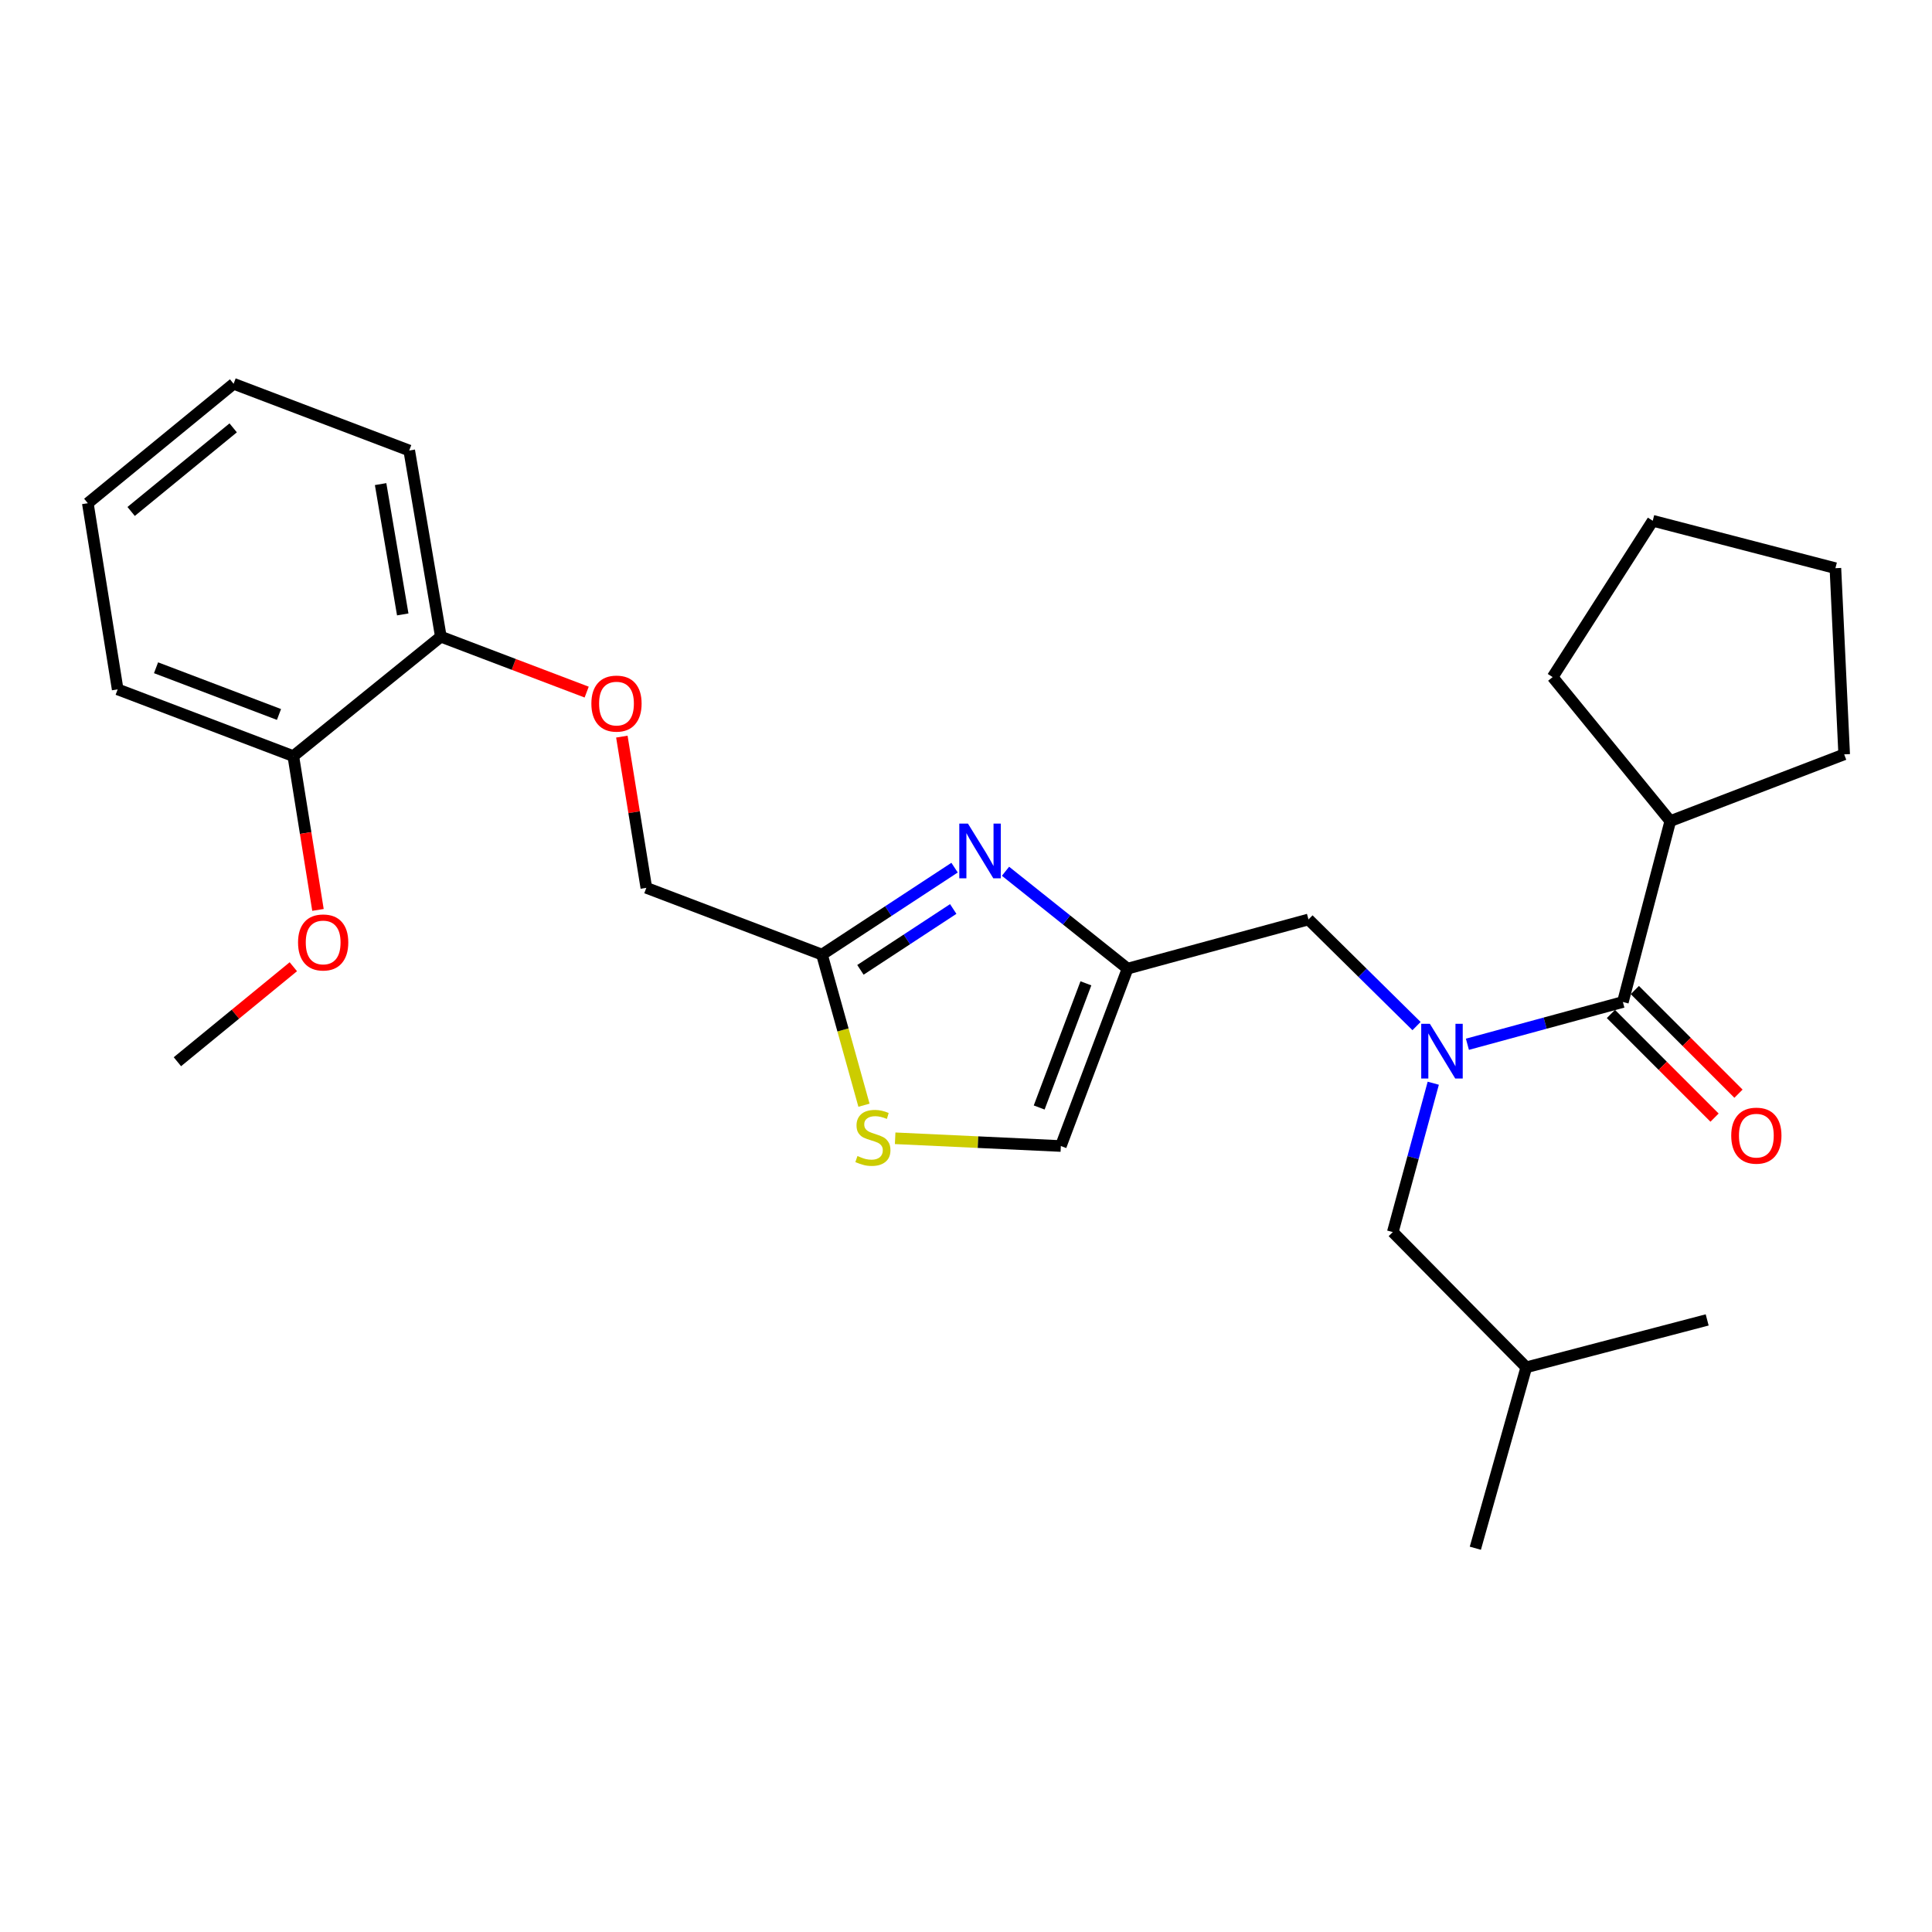 <?xml version='1.0' encoding='iso-8859-1'?>
<svg version='1.1' baseProfile='full'
              xmlns='http://www.w3.org/2000/svg'
                      xmlns:rdkit='http://www.rdkit.org/xml'
                      xmlns:xlink='http://www.w3.org/1999/xlink'
                  xml:space='preserve'
width='1000px' height='1000px' viewBox='0 0 1000 1000'>
<!-- END OF HEADER -->
<rect style='opacity:1.0;fill:#FFFFFF;stroke:none' width='1000' height='1000' x='0' y='0'> </rect>
<path class='bond-0' d='M 864.539,424.998 L 954.545,390.455' style='fill:none;fill-rule:evenodd;stroke:#000000;stroke-width:6px;stroke-linecap:butt;stroke-linejoin:miter;stroke-opacity:1' />
<path class='bond-1' d='M 864.539,424.998 L 803.637,350.454' style='fill:none;fill-rule:evenodd;stroke:#000000;stroke-width:6px;stroke-linecap:butt;stroke-linejoin:miter;stroke-opacity:1' />
<path class='bond-2' d='M 864.539,424.998 L 839.999,518.634' style='fill:none;fill-rule:evenodd;stroke:#000000;stroke-width:6px;stroke-linecap:butt;stroke-linejoin:miter;stroke-opacity:1' />
<path class='bond-3' d='M 733.197,531.096 L 705.233,503.502' style='fill:none;fill-rule:evenodd;stroke:#0000FF;stroke-width:6px;stroke-linecap:butt;stroke-linejoin:miter;stroke-opacity:1' />
<path class='bond-3' d='M 705.233,503.502 L 677.268,475.908' style='fill:none;fill-rule:evenodd;stroke:#000000;stroke-width:6px;stroke-linecap:butt;stroke-linejoin:miter;stroke-opacity:1' />
<path class='bond-4' d='M 759.53,540.509 L 799.764,529.571' style='fill:none;fill-rule:evenodd;stroke:#0000FF;stroke-width:6px;stroke-linecap:butt;stroke-linejoin:miter;stroke-opacity:1' />
<path class='bond-4' d='M 799.764,529.571 L 839.999,518.634' style='fill:none;fill-rule:evenodd;stroke:#000000;stroke-width:6px;stroke-linecap:butt;stroke-linejoin:miter;stroke-opacity:1' />
<path class='bond-5' d='M 741.855,560.674 L 731.382,599.199' style='fill:none;fill-rule:evenodd;stroke:#0000FF;stroke-width:6px;stroke-linecap:butt;stroke-linejoin:miter;stroke-opacity:1' />
<path class='bond-5' d='M 731.382,599.199 L 720.909,637.724' style='fill:none;fill-rule:evenodd;stroke:#000000;stroke-width:6px;stroke-linecap:butt;stroke-linejoin:miter;stroke-opacity:1' />
<path class='bond-6' d='M 833.806,524.826 L 860.628,551.651' style='fill:none;fill-rule:evenodd;stroke:#000000;stroke-width:6px;stroke-linecap:butt;stroke-linejoin:miter;stroke-opacity:1' />
<path class='bond-6' d='M 860.628,551.651 L 887.45,578.476' style='fill:none;fill-rule:evenodd;stroke:#FF0000;stroke-width:6px;stroke-linecap:butt;stroke-linejoin:miter;stroke-opacity:1' />
<path class='bond-6' d='M 846.192,512.442 L 873.014,539.267' style='fill:none;fill-rule:evenodd;stroke:#000000;stroke-width:6px;stroke-linecap:butt;stroke-linejoin:miter;stroke-opacity:1' />
<path class='bond-6' d='M 873.014,539.267 L 899.835,566.092' style='fill:none;fill-rule:evenodd;stroke:#FF0000;stroke-width:6px;stroke-linecap:butt;stroke-linejoin:miter;stroke-opacity:1' />
<path class='bond-7' d='M 954.545,390.455 L 950.001,294.095' style='fill:none;fill-rule:evenodd;stroke:#000000;stroke-width:6px;stroke-linecap:butt;stroke-linejoin:miter;stroke-opacity:1' />
<path class='bond-8' d='M 803.637,350.454 L 855.451,269.545' style='fill:none;fill-rule:evenodd;stroke:#000000;stroke-width:6px;stroke-linecap:butt;stroke-linejoin:miter;stroke-opacity:1' />
<path class='bond-9' d='M 720.909,637.724 L 789.995,707.724' style='fill:none;fill-rule:evenodd;stroke:#000000;stroke-width:6px;stroke-linecap:butt;stroke-linejoin:miter;stroke-opacity:1' />
<path class='bond-10' d='M 677.268,475.908 L 583.633,501.362' style='fill:none;fill-rule:evenodd;stroke:#000000;stroke-width:6px;stroke-linecap:butt;stroke-linejoin:miter;stroke-opacity:1' />
<path class='bond-11' d='M 789.995,707.724 L 883.63,683.184' style='fill:none;fill-rule:evenodd;stroke:#000000;stroke-width:6px;stroke-linecap:butt;stroke-linejoin:miter;stroke-opacity:1' />
<path class='bond-12' d='M 789.995,707.724 L 763.635,801.36' style='fill:none;fill-rule:evenodd;stroke:#000000;stroke-width:6px;stroke-linecap:butt;stroke-linejoin:miter;stroke-opacity:1' />
<path class='bond-13' d='M 321.873,381.273 L 328.209,420.407' style='fill:none;fill-rule:evenodd;stroke:#FF0000;stroke-width:6px;stroke-linecap:butt;stroke-linejoin:miter;stroke-opacity:1' />
<path class='bond-13' d='M 328.209,420.407 L 334.544,459.541' style='fill:none;fill-rule:evenodd;stroke:#000000;stroke-width:6px;stroke-linecap:butt;stroke-linejoin:miter;stroke-opacity:1' />
<path class='bond-14' d='M 303.661,358.231 L 265.921,343.887' style='fill:none;fill-rule:evenodd;stroke:#FF0000;stroke-width:6px;stroke-linecap:butt;stroke-linejoin:miter;stroke-opacity:1' />
<path class='bond-14' d='M 265.921,343.887 L 228.182,329.543' style='fill:none;fill-rule:evenodd;stroke:#000000;stroke-width:6px;stroke-linecap:butt;stroke-linejoin:miter;stroke-opacity:1' />
<path class='bond-15' d='M 334.544,459.541 L 425.455,494.094' style='fill:none;fill-rule:evenodd;stroke:#000000;stroke-width:6px;stroke-linecap:butt;stroke-linejoin:miter;stroke-opacity:1' />
<path class='bond-16' d='M 463.33,589.172 L 506.21,591.175' style='fill:none;fill-rule:evenodd;stroke:#CCCC00;stroke-width:6px;stroke-linecap:butt;stroke-linejoin:miter;stroke-opacity:1' />
<path class='bond-16' d='M 506.21,591.175 L 549.09,593.178' style='fill:none;fill-rule:evenodd;stroke:#000000;stroke-width:6px;stroke-linecap:butt;stroke-linejoin:miter;stroke-opacity:1' />
<path class='bond-17' d='M 447.194,572.06 L 436.325,533.077' style='fill:none;fill-rule:evenodd;stroke:#CCCC00;stroke-width:6px;stroke-linecap:butt;stroke-linejoin:miter;stroke-opacity:1' />
<path class='bond-17' d='M 436.325,533.077 L 425.455,494.094' style='fill:none;fill-rule:evenodd;stroke:#000000;stroke-width:6px;stroke-linecap:butt;stroke-linejoin:miter;stroke-opacity:1' />
<path class='bond-18' d='M 549.09,593.178 L 583.633,501.362' style='fill:none;fill-rule:evenodd;stroke:#000000;stroke-width:6px;stroke-linecap:butt;stroke-linejoin:miter;stroke-opacity:1' />
<path class='bond-18' d='M 537.878,573.238 L 562.058,508.967' style='fill:none;fill-rule:evenodd;stroke:#000000;stroke-width:6px;stroke-linecap:butt;stroke-linejoin:miter;stroke-opacity:1' />
<path class='bond-19' d='M 120.914,198.64 L 45.455,260.457' style='fill:none;fill-rule:evenodd;stroke:#000000;stroke-width:6px;stroke-linecap:butt;stroke-linejoin:miter;stroke-opacity:1' />
<path class='bond-19' d='M 120.694,221.461 L 67.873,264.733' style='fill:none;fill-rule:evenodd;stroke:#000000;stroke-width:6px;stroke-linecap:butt;stroke-linejoin:miter;stroke-opacity:1' />
<path class='bond-20' d='M 120.914,198.64 L 211.815,233.183' style='fill:none;fill-rule:evenodd;stroke:#000000;stroke-width:6px;stroke-linecap:butt;stroke-linejoin:miter;stroke-opacity:1' />
<path class='bond-21' d='M 45.455,260.457 L 60.906,356.817' style='fill:none;fill-rule:evenodd;stroke:#000000;stroke-width:6px;stroke-linecap:butt;stroke-linejoin:miter;stroke-opacity:1' />
<path class='bond-22' d='M 60.906,356.817 L 151.817,391.36' style='fill:none;fill-rule:evenodd;stroke:#000000;stroke-width:6px;stroke-linecap:butt;stroke-linejoin:miter;stroke-opacity:1' />
<path class='bond-22' d='M 80.764,345.626 L 144.402,369.806' style='fill:none;fill-rule:evenodd;stroke:#000000;stroke-width:6px;stroke-linecap:butt;stroke-linejoin:miter;stroke-opacity:1' />
<path class='bond-23' d='M 151.817,391.36 L 228.182,329.543' style='fill:none;fill-rule:evenodd;stroke:#000000;stroke-width:6px;stroke-linecap:butt;stroke-linejoin:miter;stroke-opacity:1' />
<path class='bond-24' d='M 151.817,391.36 L 158.2,431.165' style='fill:none;fill-rule:evenodd;stroke:#000000;stroke-width:6px;stroke-linecap:butt;stroke-linejoin:miter;stroke-opacity:1' />
<path class='bond-24' d='M 158.2,431.165 L 164.582,470.97' style='fill:none;fill-rule:evenodd;stroke:#FF0000;stroke-width:6px;stroke-linecap:butt;stroke-linejoin:miter;stroke-opacity:1' />
<path class='bond-25' d='M 228.182,329.543 L 211.815,233.183' style='fill:none;fill-rule:evenodd;stroke:#000000;stroke-width:6px;stroke-linecap:butt;stroke-linejoin:miter;stroke-opacity:1' />
<path class='bond-25' d='M 208.459,318.022 L 197.003,250.57' style='fill:none;fill-rule:evenodd;stroke:#000000;stroke-width:6px;stroke-linecap:butt;stroke-linejoin:miter;stroke-opacity:1' />
<path class='bond-26' d='M 151.831,500.379 L 121.825,524.963' style='fill:none;fill-rule:evenodd;stroke:#FF0000;stroke-width:6px;stroke-linecap:butt;stroke-linejoin:miter;stroke-opacity:1' />
<path class='bond-26' d='M 121.825,524.963 L 91.82,549.547' style='fill:none;fill-rule:evenodd;stroke:#000000;stroke-width:6px;stroke-linecap:butt;stroke-linejoin:miter;stroke-opacity:1' />
<path class='bond-27' d='M 583.633,501.362 L 552.042,476.164' style='fill:none;fill-rule:evenodd;stroke:#000000;stroke-width:6px;stroke-linecap:butt;stroke-linejoin:miter;stroke-opacity:1' />
<path class='bond-27' d='M 552.042,476.164 L 520.451,450.965' style='fill:none;fill-rule:evenodd;stroke:#0000FF;stroke-width:6px;stroke-linecap:butt;stroke-linejoin:miter;stroke-opacity:1' />
<path class='bond-28' d='M 494.083,449.096 L 459.769,471.595' style='fill:none;fill-rule:evenodd;stroke:#0000FF;stroke-width:6px;stroke-linecap:butt;stroke-linejoin:miter;stroke-opacity:1' />
<path class='bond-28' d='M 459.769,471.595 L 425.455,494.094' style='fill:none;fill-rule:evenodd;stroke:#000000;stroke-width:6px;stroke-linecap:butt;stroke-linejoin:miter;stroke-opacity:1' />
<path class='bond-28' d='M 493.392,470.492 L 469.373,486.242' style='fill:none;fill-rule:evenodd;stroke:#0000FF;stroke-width:6px;stroke-linecap:butt;stroke-linejoin:miter;stroke-opacity:1' />
<path class='bond-28' d='M 469.373,486.242 L 445.353,501.991' style='fill:none;fill-rule:evenodd;stroke:#000000;stroke-width:6px;stroke-linecap:butt;stroke-linejoin:miter;stroke-opacity:1' />
<path class='bond-29' d='M 855.451,269.545 L 950.001,294.095' style='fill:none;fill-rule:evenodd;stroke:#000000;stroke-width:6px;stroke-linecap:butt;stroke-linejoin:miter;stroke-opacity:1' />
<path  class='atom-1' d='M 740.104 529.928
L 749.384 544.928
Q 750.304 546.408, 751.784 549.088
Q 753.264 551.768, 753.344 551.928
L 753.344 529.928
L 757.104 529.928
L 757.104 558.248
L 753.224 558.248
L 743.264 541.848
Q 742.104 539.928, 740.864 537.728
Q 739.664 535.528, 739.304 534.848
L 739.304 558.248
L 735.624 558.248
L 735.624 529.928
L 740.104 529.928
' fill='#0000FF'/>
<path  class='atom-3' d='M 896.085 587.809
Q 896.085 581.009, 899.445 577.209
Q 902.805 573.409, 909.085 573.409
Q 915.365 573.409, 918.725 577.209
Q 922.085 581.009, 922.085 587.809
Q 922.085 594.689, 918.685 598.609
Q 915.285 602.489, 909.085 602.489
Q 902.845 602.489, 899.445 598.609
Q 896.085 594.729, 896.085 587.809
M 909.085 599.289
Q 913.405 599.289, 915.725 596.409
Q 918.085 593.489, 918.085 587.809
Q 918.085 582.249, 915.725 579.449
Q 913.405 576.609, 909.085 576.609
Q 904.765 576.609, 902.405 579.409
Q 900.085 582.209, 900.085 587.809
Q 900.085 593.529, 902.405 596.409
Q 904.765 599.289, 909.085 599.289
' fill='#FF0000'/>
<path  class='atom-9' d='M 306.093 364.176
Q 306.093 357.376, 309.453 353.576
Q 312.813 349.776, 319.093 349.776
Q 325.373 349.776, 328.733 353.576
Q 332.093 357.376, 332.093 364.176
Q 332.093 371.056, 328.693 374.976
Q 325.293 378.856, 319.093 378.856
Q 312.853 378.856, 309.453 374.976
Q 306.093 371.096, 306.093 364.176
M 319.093 375.656
Q 323.413 375.656, 325.733 372.776
Q 328.093 369.856, 328.093 364.176
Q 328.093 358.616, 325.733 355.816
Q 323.413 352.976, 319.093 352.976
Q 314.773 352.976, 312.413 355.776
Q 310.093 358.576, 310.093 364.176
Q 310.093 369.896, 312.413 372.776
Q 314.773 375.656, 319.093 375.656
' fill='#FF0000'/>
<path  class='atom-11' d='M 443.815 598.354
Q 444.135 598.474, 445.455 599.034
Q 446.775 599.594, 448.215 599.954
Q 449.695 600.274, 451.135 600.274
Q 453.815 600.274, 455.375 598.994
Q 456.935 597.674, 456.935 595.394
Q 456.935 593.834, 456.135 592.874
Q 455.375 591.914, 454.175 591.394
Q 452.975 590.874, 450.975 590.274
Q 448.455 589.514, 446.935 588.794
Q 445.455 588.074, 444.375 586.554
Q 443.335 585.034, 443.335 582.474
Q 443.335 578.914, 445.735 576.714
Q 448.175 574.514, 452.975 574.514
Q 456.255 574.514, 459.975 576.074
L 459.055 579.154
Q 455.655 577.754, 453.095 577.754
Q 450.335 577.754, 448.815 578.914
Q 447.295 580.034, 447.335 581.994
Q 447.335 583.514, 448.095 584.434
Q 448.895 585.354, 450.015 585.874
Q 451.175 586.394, 453.095 586.994
Q 455.655 587.794, 457.175 588.594
Q 458.695 589.394, 459.775 591.034
Q 460.895 592.634, 460.895 595.394
Q 460.895 599.314, 458.255 601.434
Q 455.655 603.514, 451.295 603.514
Q 448.775 603.514, 446.855 602.954
Q 444.975 602.434, 442.735 601.514
L 443.815 598.354
' fill='#CCCC00'/>
<path  class='atom-19' d='M 154.269 487.81
Q 154.269 481.01, 157.629 477.21
Q 160.989 473.41, 167.269 473.41
Q 173.549 473.41, 176.909 477.21
Q 180.269 481.01, 180.269 487.81
Q 180.269 494.69, 176.869 498.61
Q 173.469 502.49, 167.269 502.49
Q 161.029 502.49, 157.629 498.61
Q 154.269 494.73, 154.269 487.81
M 167.269 499.29
Q 171.589 499.29, 173.909 496.41
Q 176.269 493.49, 176.269 487.81
Q 176.269 482.25, 173.909 479.45
Q 171.589 476.61, 167.269 476.61
Q 162.949 476.61, 160.589 479.41
Q 158.269 482.21, 158.269 487.81
Q 158.269 493.53, 160.589 496.41
Q 162.949 499.29, 167.269 499.29
' fill='#FF0000'/>
<path  class='atom-22' d='M 501.009 426.29
L 510.289 441.29
Q 511.209 442.77, 512.689 445.45
Q 514.169 448.13, 514.249 448.29
L 514.249 426.29
L 518.009 426.29
L 518.009 454.61
L 514.129 454.61
L 504.169 438.21
Q 503.009 436.29, 501.769 434.09
Q 500.569 431.89, 500.209 431.21
L 500.209 454.61
L 496.529 454.61
L 496.529 426.29
L 501.009 426.29
' fill='#0000FF'/>
</svg>
